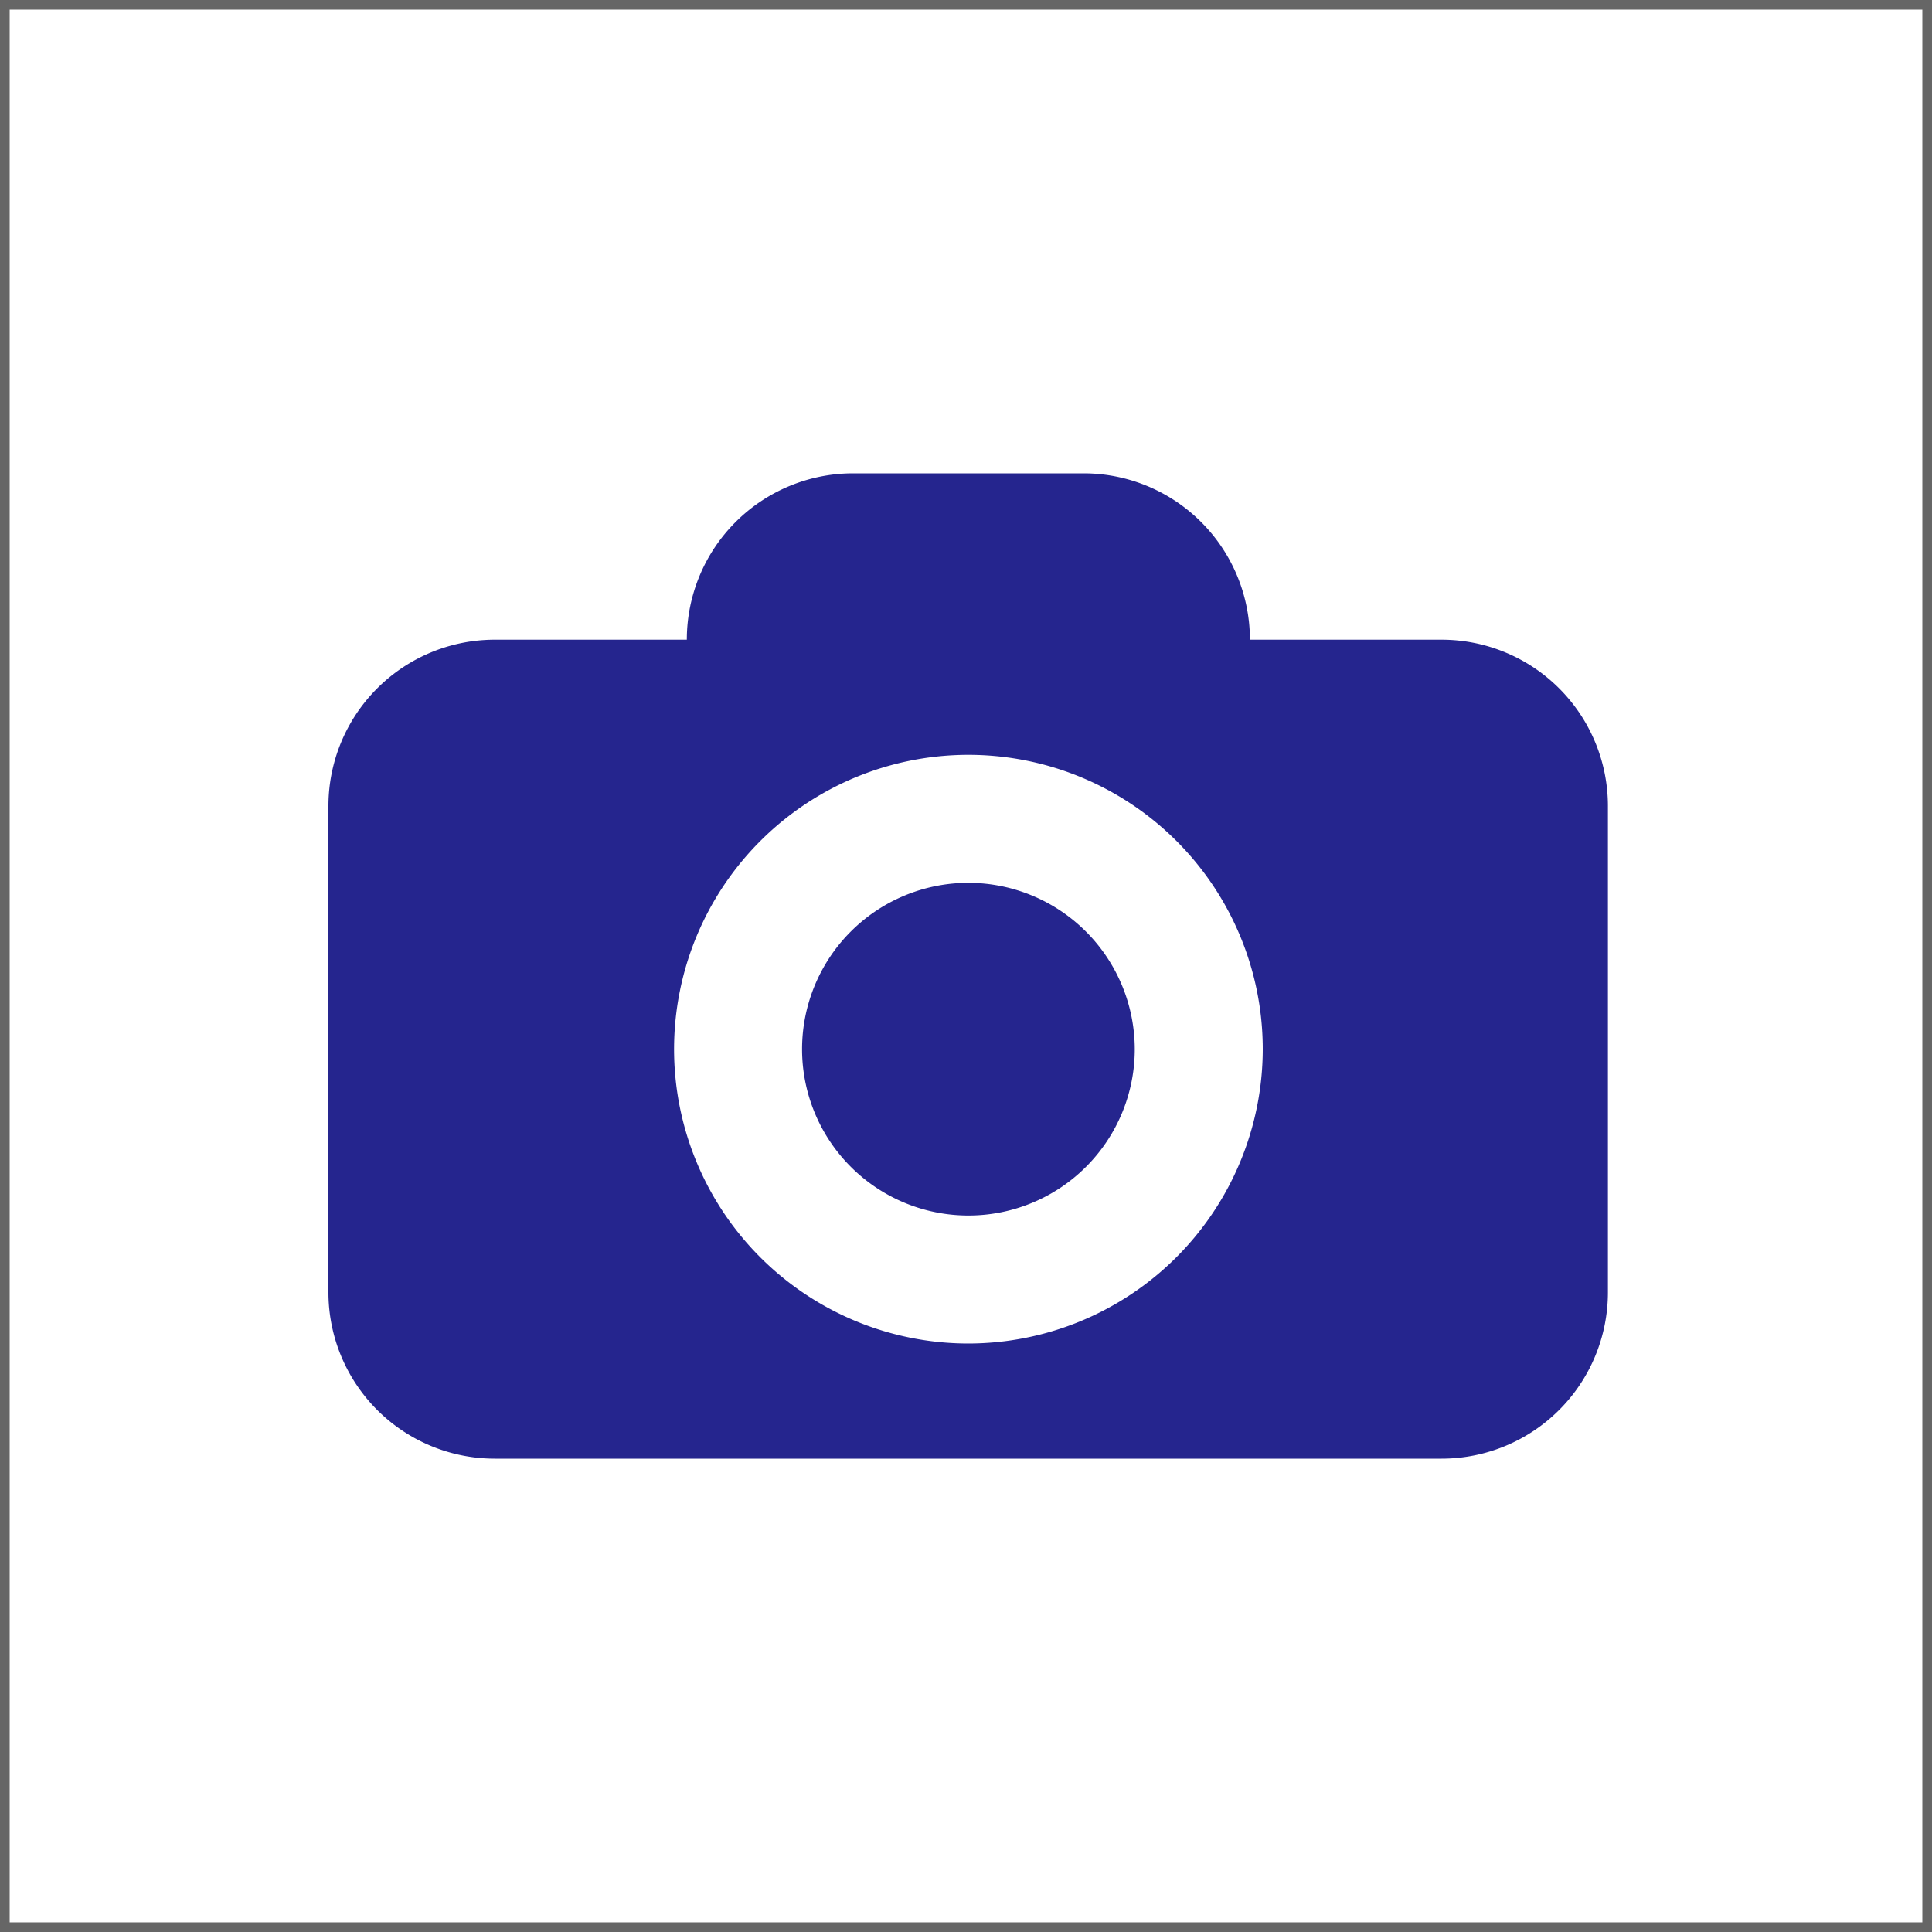 <svg xmlns="http://www.w3.org/2000/svg" viewBox="0 0 200 200" height="40" width="40"><path d="M199,1V199H1V1H199m1-1H0V200H200V0Z" fill="#666" /><g fill="#25258e"><path d="M100.25 91.39a17.22 17.22 0 1 0 17.22 17.22 17.24 17.24 0 0 0-17.22-17.22z" /><path d="M149.26 66.22h-19.87A17.22 17.22 0 0 0 112.17 49H88.32A17.22 17.22 0 0 0 71.1 66.22H51.23A17.22 17.22 0 0 0 34 83.44v50.34A17.22 17.22 0 0 0 51.23 151h98a17.22 17.22 0 0 0 17.22-17.22V83.44a17.22 17.22 0 0 0-17.19-17.22zm-49 72.86a30.47 30.47 0 1 1 30.46-30.47 30.51 30.51 0 0 1-30.47 30.47z" /></g></svg>